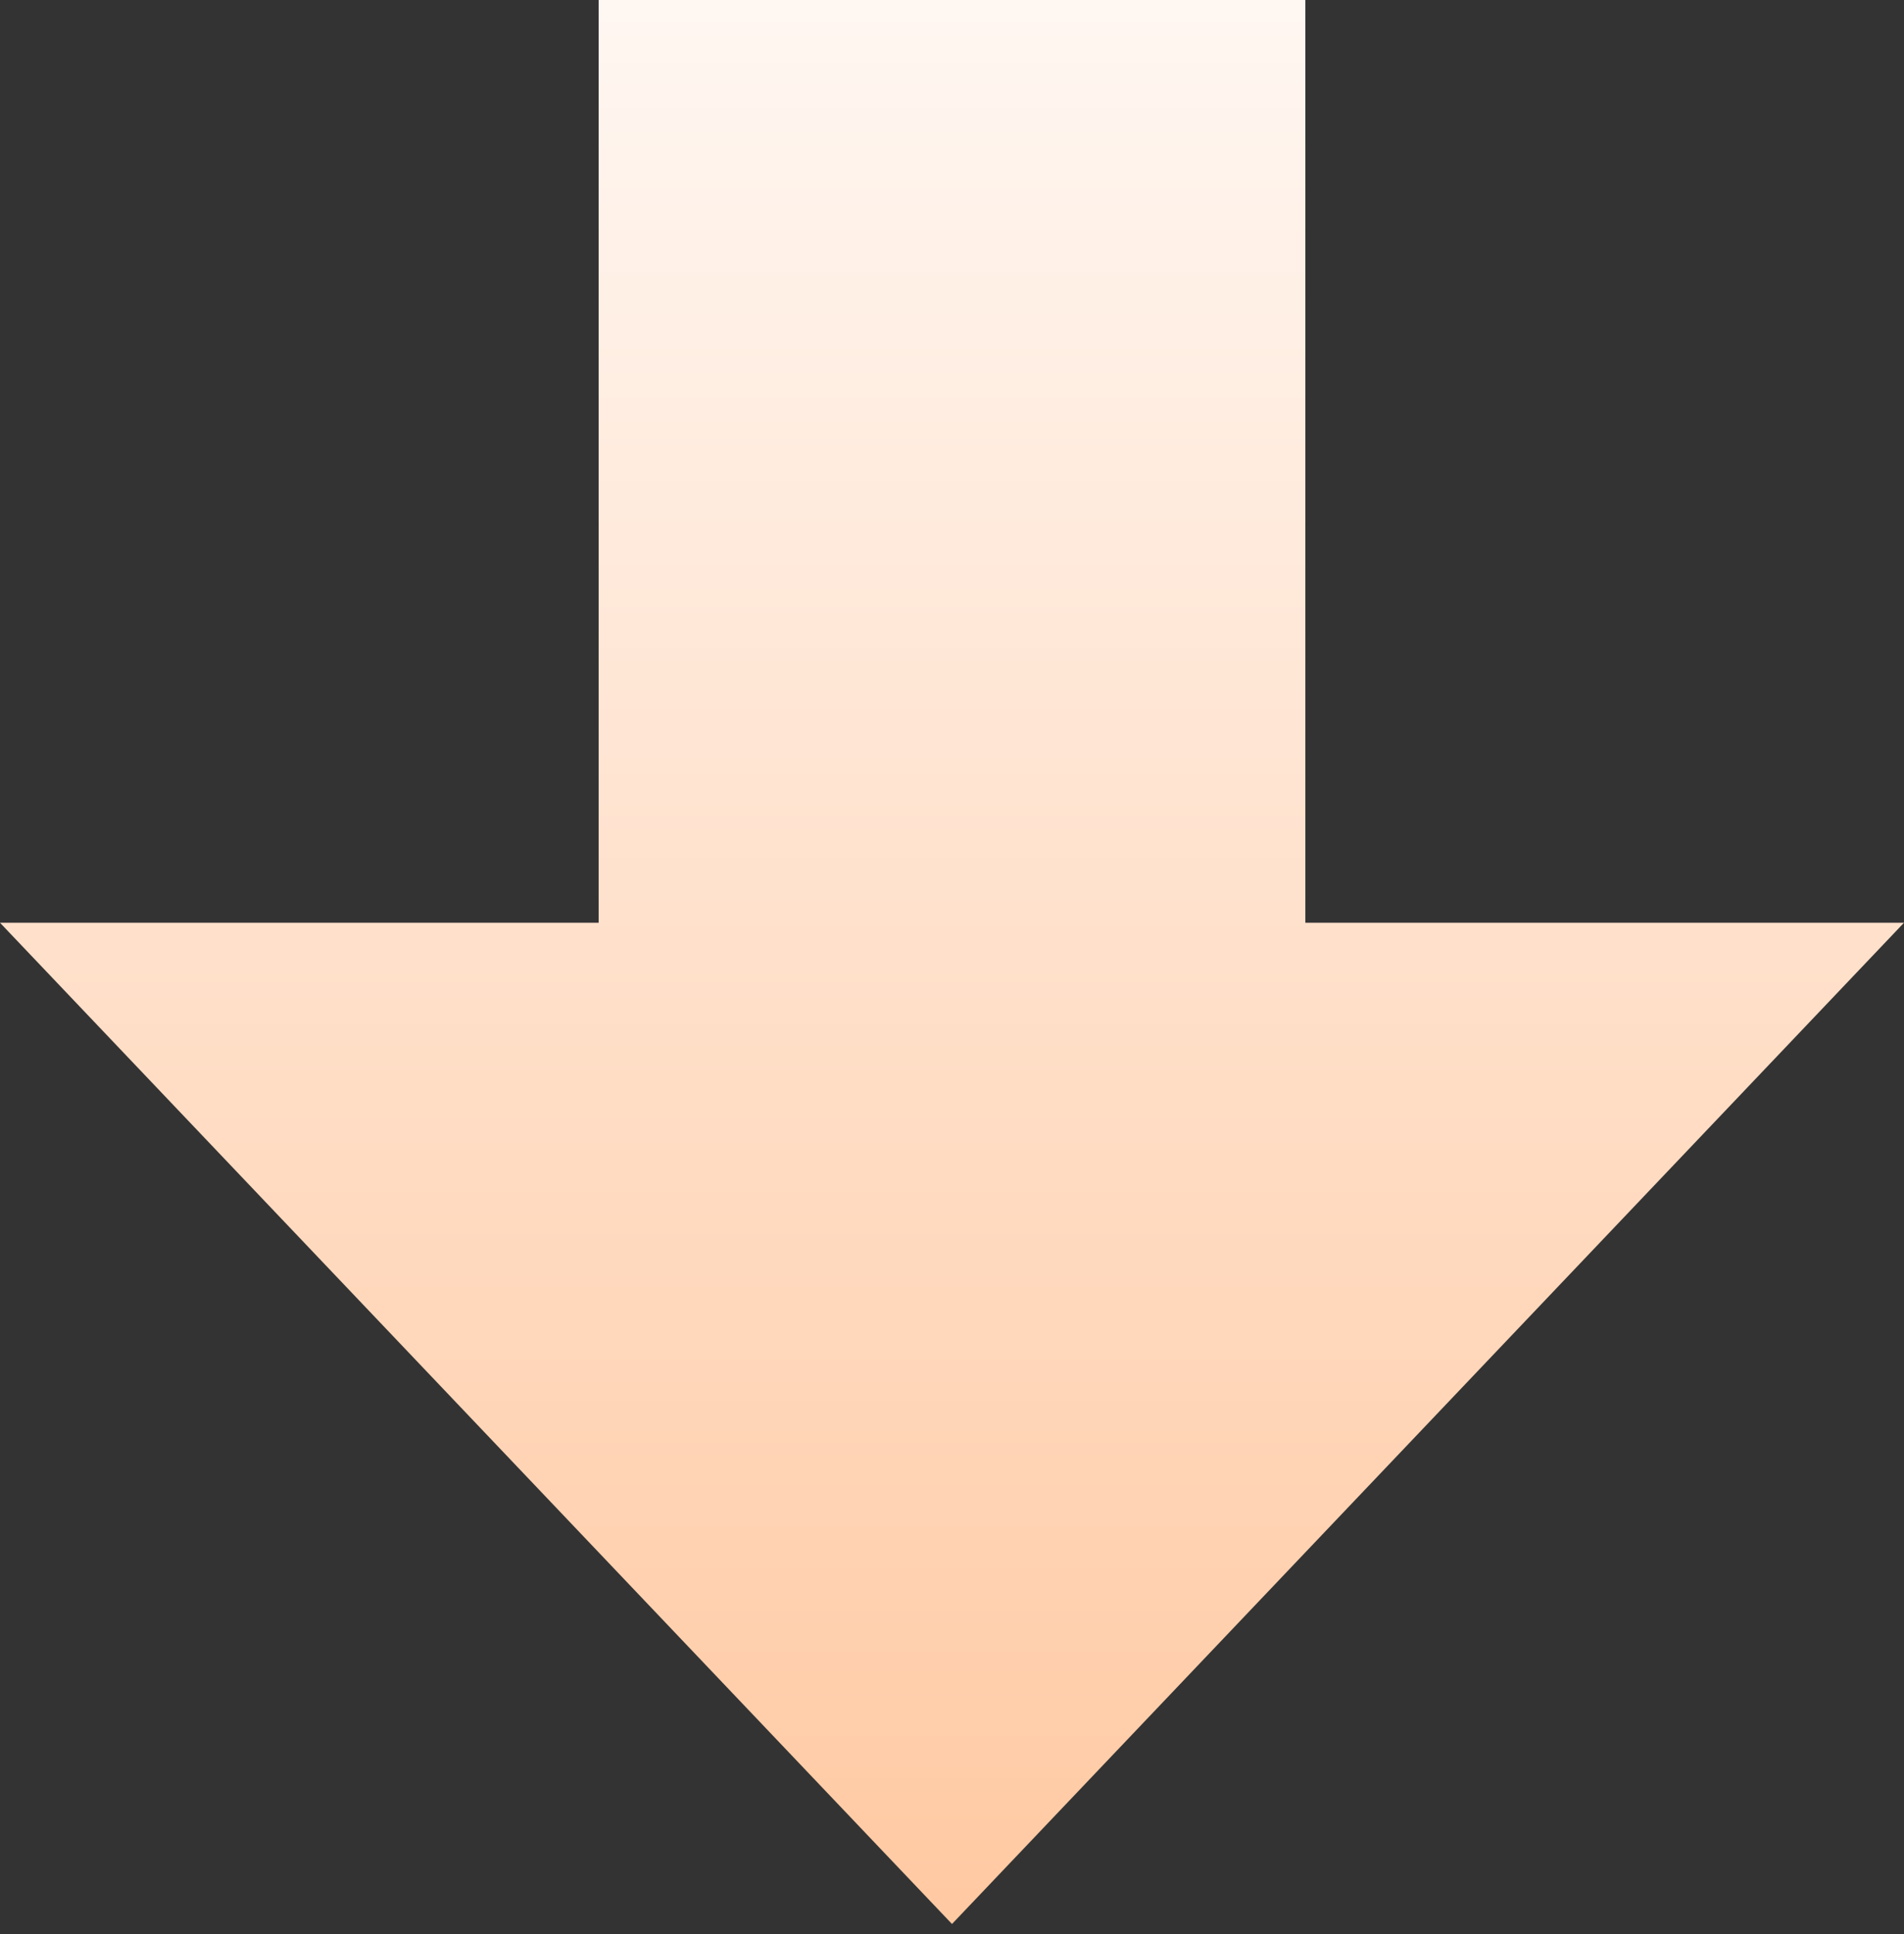 <svg width="64" height="65" viewBox="0 0 64 65" fill="none" xmlns="http://www.w3.org/2000/svg">
<rect x="0" y="0" width="64" height="65" fill="#333333" stroke="none"/>
<path d="M2.71113e-06 31.012L20.123 31.012L20.123 3.83585e-06L43.877 1.75921e-06L43.877 31.012L64 31.012L32 64.662L2.71113e-06 31.012Z" fill="url(#paint0_linear_2_1292)"/>
<defs>
<linearGradient id="paint0_linear_2_1292" x1="32" y1="2.79753e-06" x2="32" y2="64.662" gradientUnits="userSpaceOnUse">
<stop stop-color="#FFF7F2"/>
<stop offset="1" stop-color="#FFC9A2"/>
</linearGradient>
</defs>
</svg>
